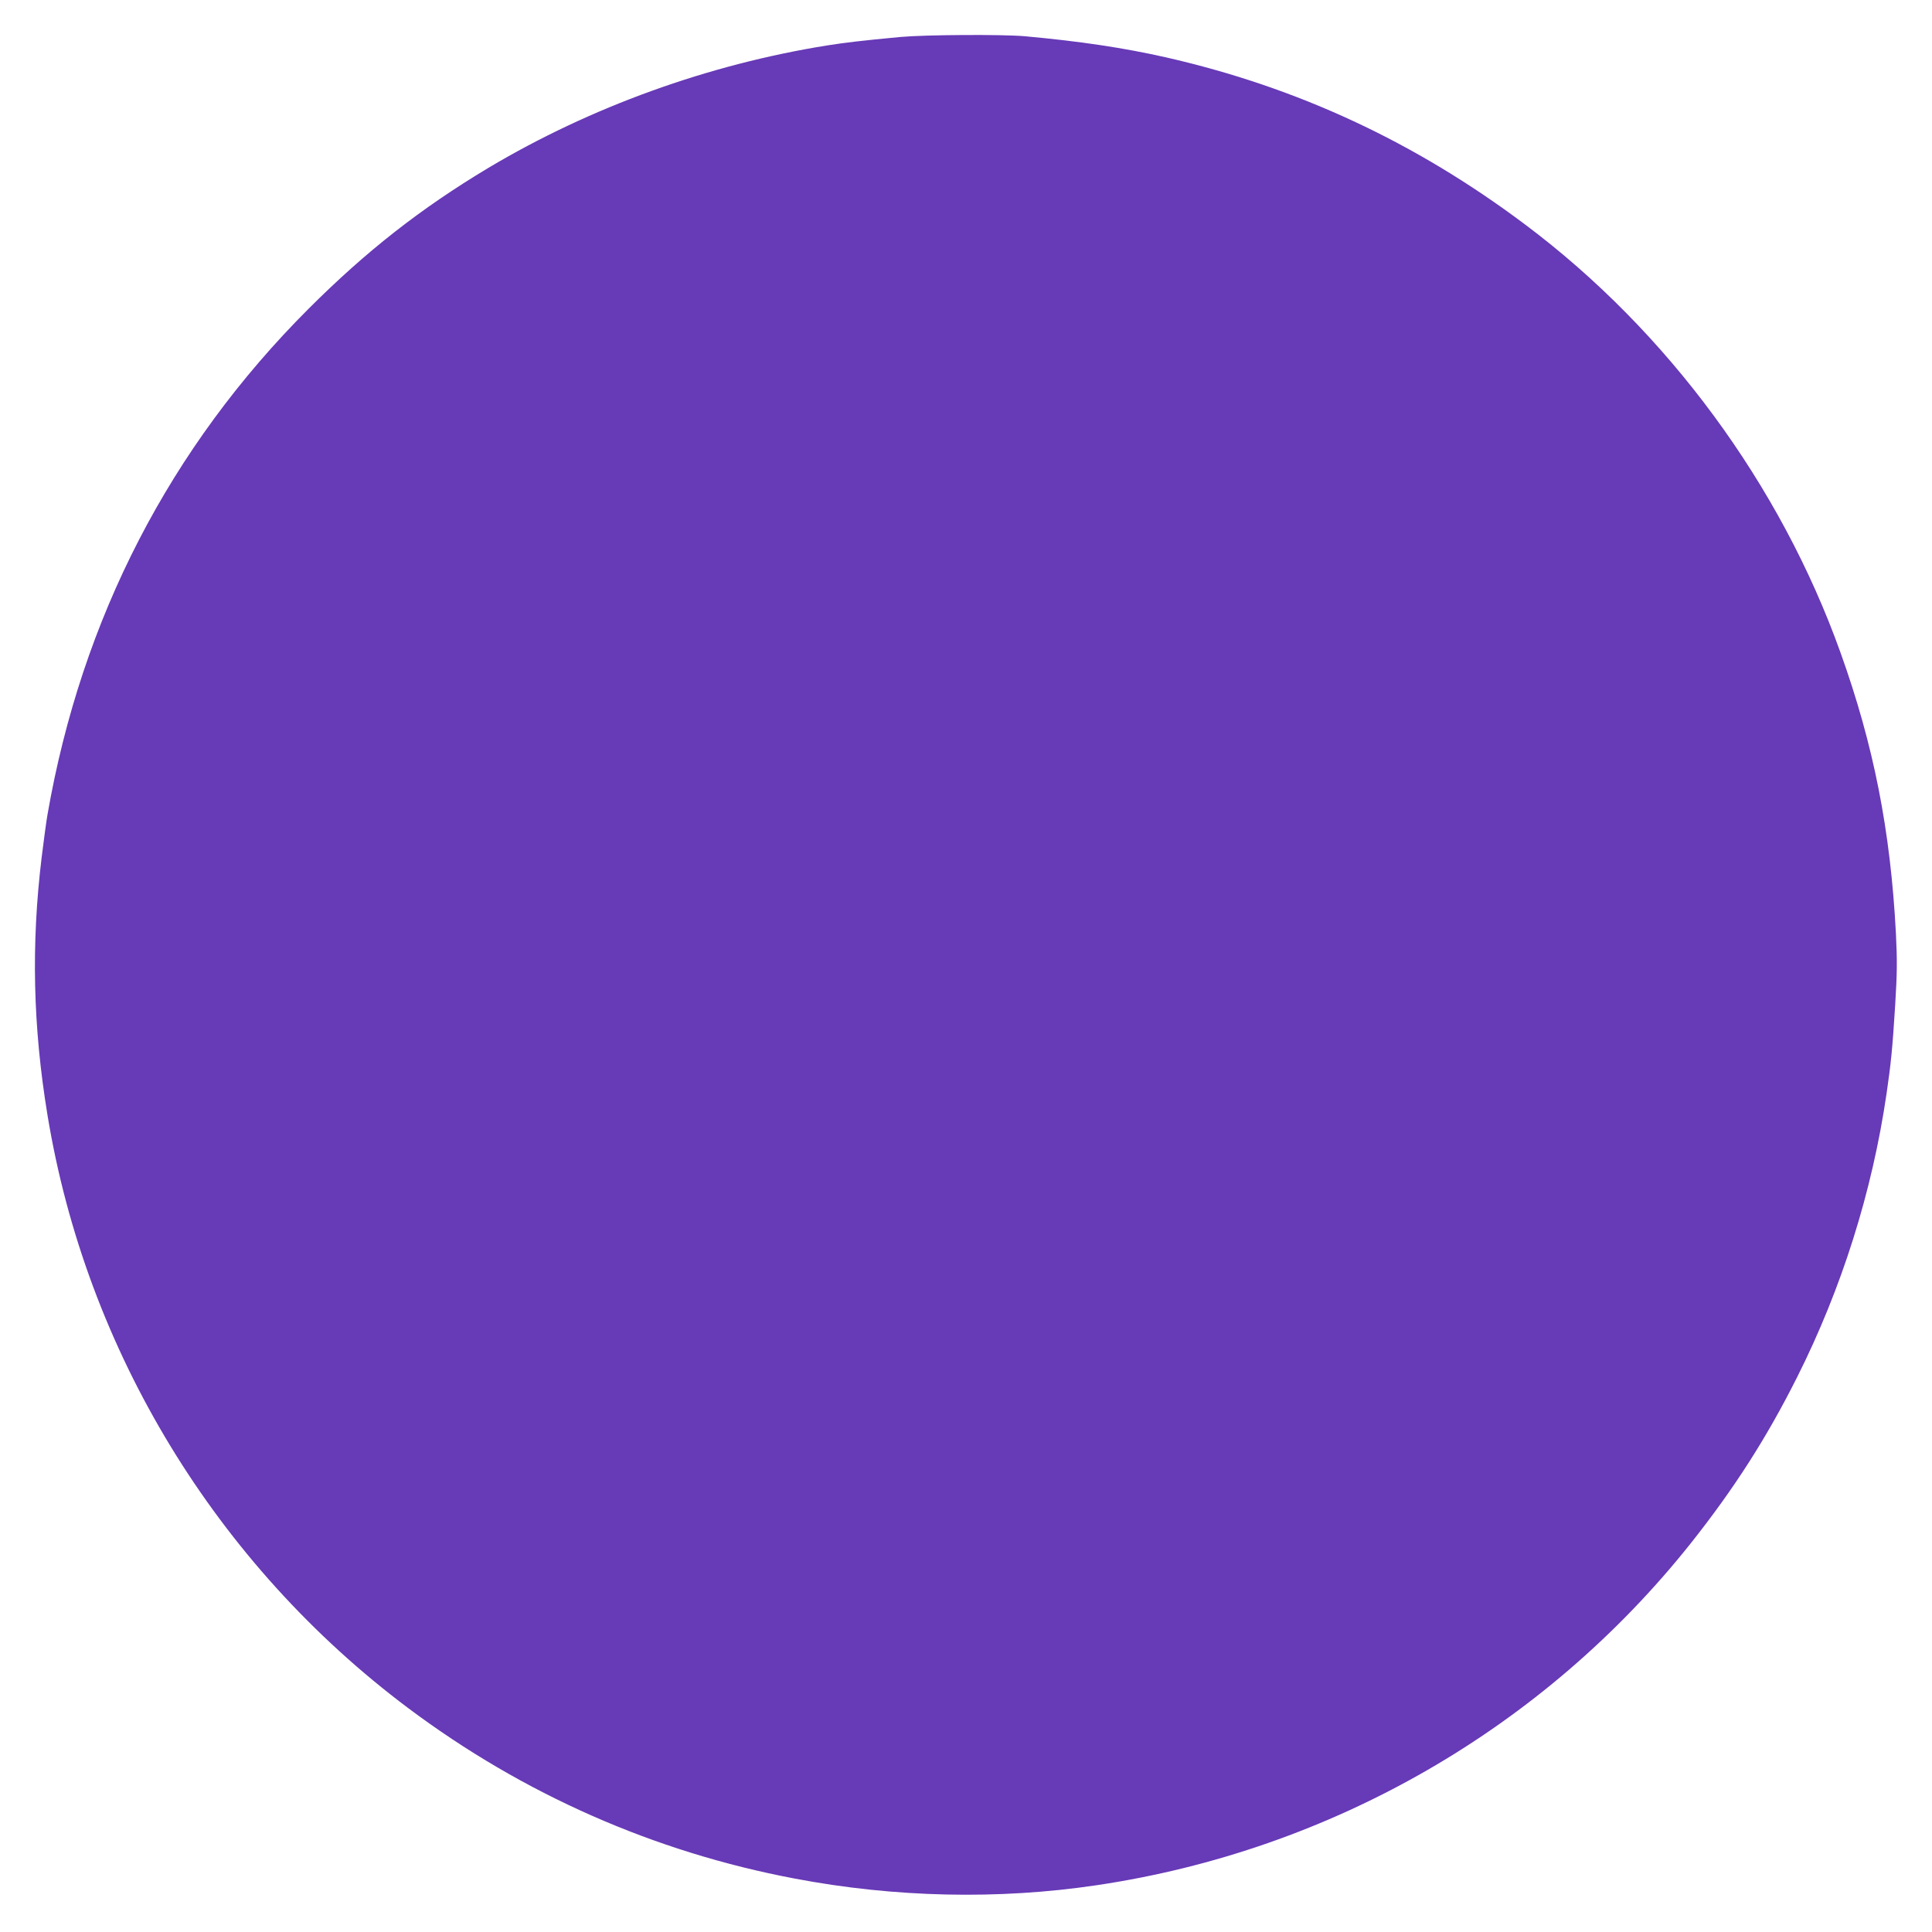 <?xml version="1.0" standalone="no"?>
<!DOCTYPE svg PUBLIC "-//W3C//DTD SVG 20010904//EN"
 "http://www.w3.org/TR/2001/REC-SVG-20010904/DTD/svg10.dtd">
<svg version="1.0" xmlns="http://www.w3.org/2000/svg"
 width="1280pt" height="1280pt" viewBox="0 0 1280 1280"
 preserveAspectRatio="xMidYMid meet">
<g transform="translate(0,1280) scale(0.1,-0.1)"
fill="#673ab7" stroke="none">
<path d="M5965 12555 c-265 -25 -363 -37 -485 -56 -787 -126 -1568 -408 -2244
-811 -447 -268 -809 -551 -1191 -933 -918 -917 -1504 -2052 -1730 -3350 -8
-44 -25 -172 -39 -285 -70 -577 -58 -1121 39 -1710 257 -1560 1119 -2975 2390
-3927 761 -570 1629 -953 2560 -1129 663 -126 1350 -141 2001 -44 1556 231
2964 1042 3938 2268 285 360 499 693 702 1097 296 589 498 1230 593 1880 29
199 39 296 57 585 13 214 14 290 5 475 -36 685 -148 1250 -367 1861 -399 1115
-1147 2130 -2089 2836 -729 547 -1507 909 -2380 1108 -280 63 -564 106 -936
140 -151 13 -659 10 -824 -5z"/>
</g>
</svg>
